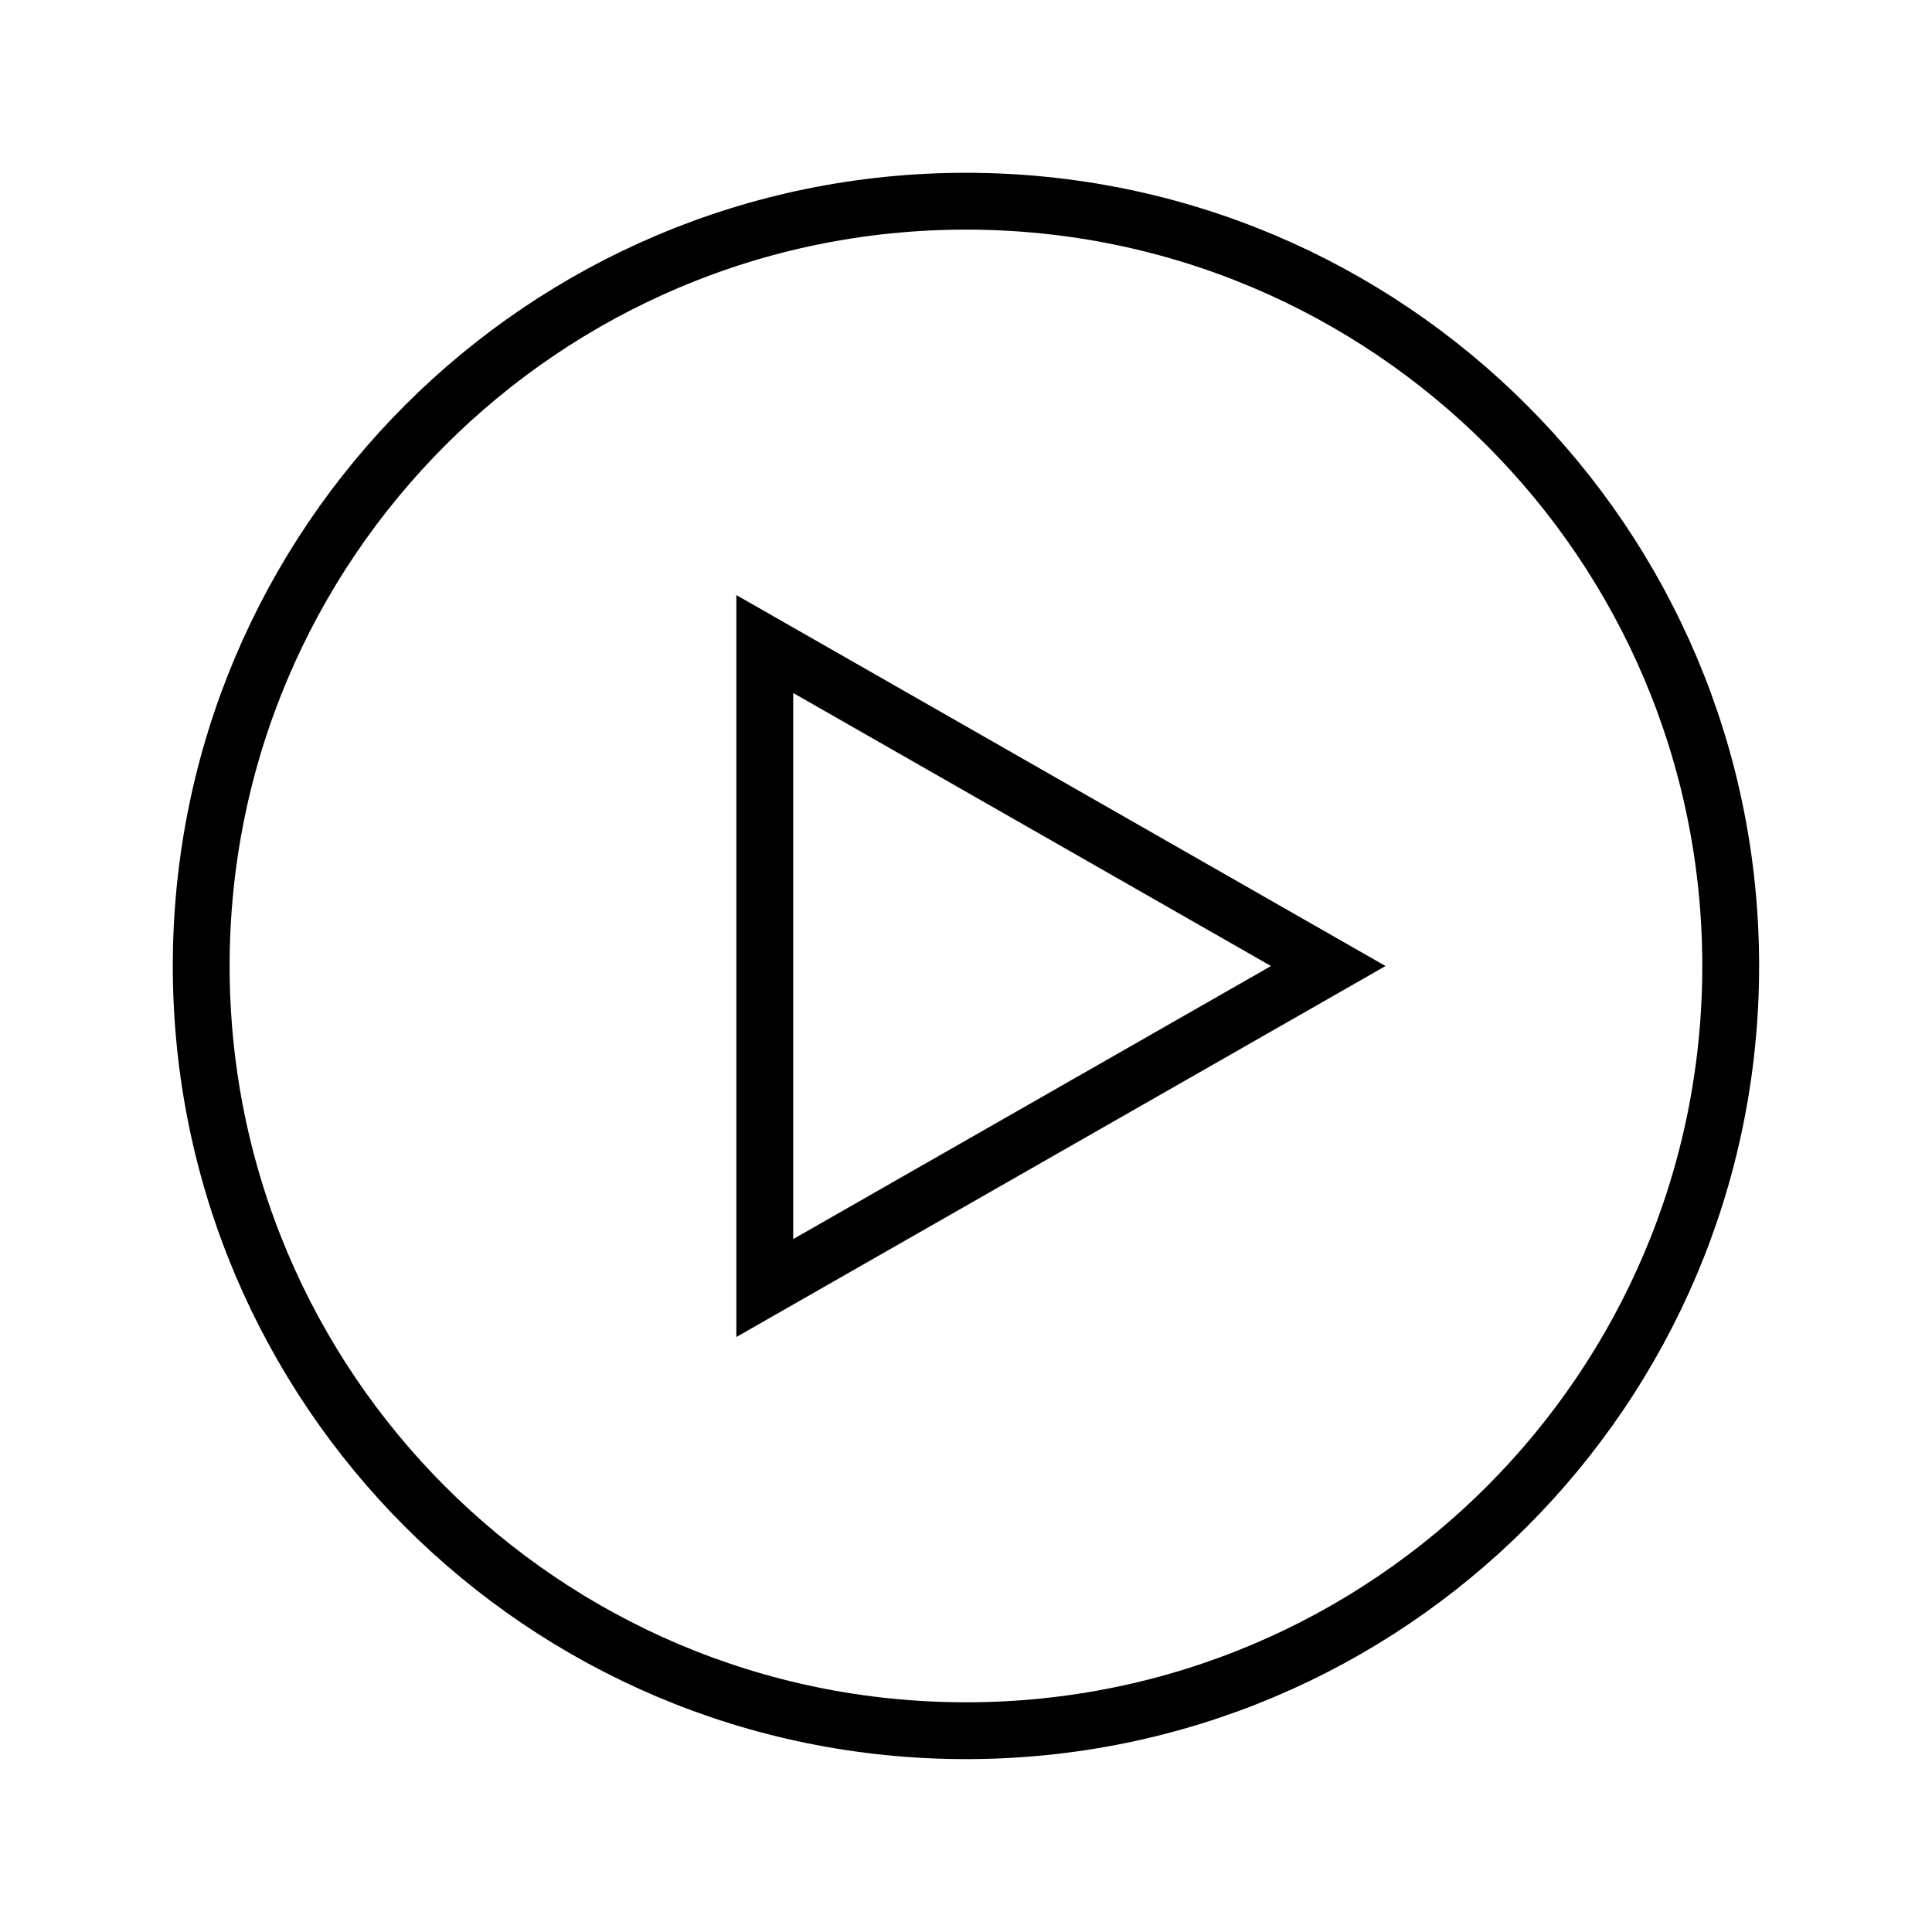 <svg width="68" height="68" viewBox="0 0 68 68" fill="none" xmlns="http://www.w3.org/2000/svg">
<path d="M33.999 60.915C48.864 60.915 60.915 48.864 60.915 33.999C60.915 19.133 48.864 7.082 33.999 7.082C19.133 7.082 7.082 19.133 7.082 33.999C7.082 48.864 19.133 60.915 33.999 60.915Z" stroke="black" stroke-width="2" stroke-miterlimit="10"/>
<path d="M46.751 34.001L26.918 22.668V45.335L46.751 34.001Z" stroke="black" stroke-width="2" stroke-linecap="round"/>
</svg>
